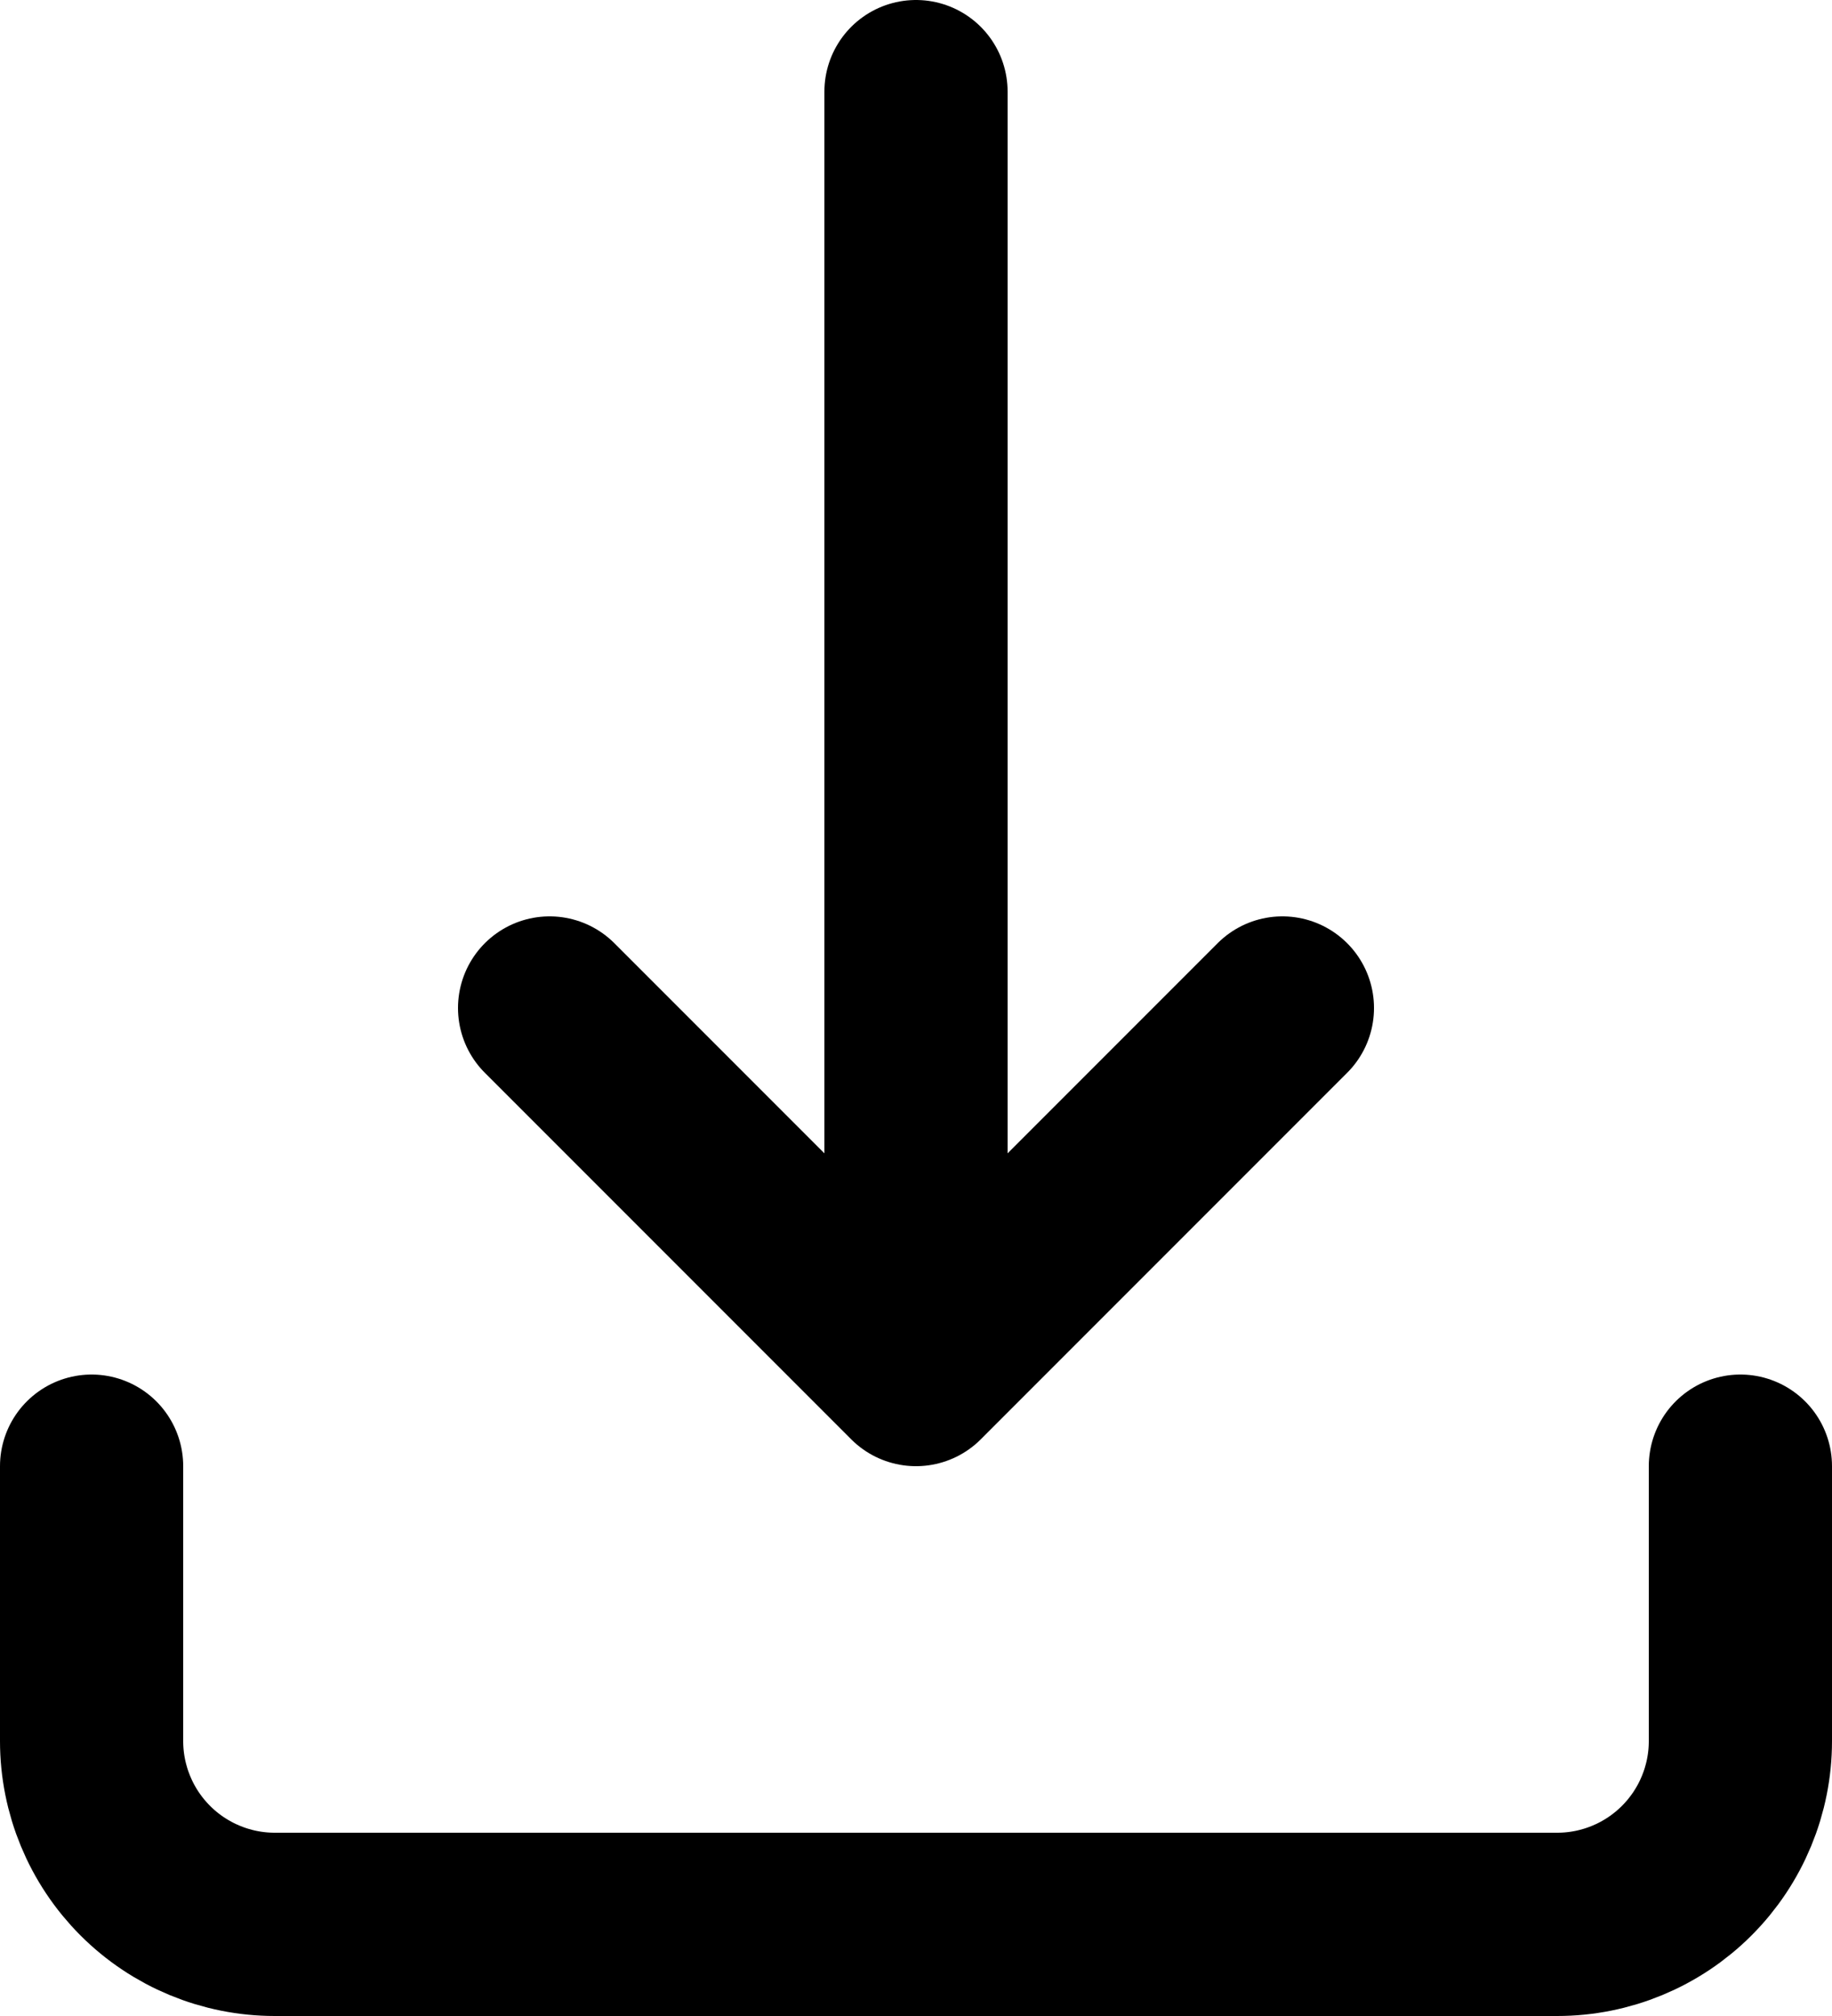 <?xml version="1.0" encoding="UTF-8"?> <svg xmlns="http://www.w3.org/2000/svg" width="20" height="22" viewBox="0 0 20 22" fill="none"><g clip-path="url(#clip0_76_14)"><path d="M1 16V19C1 19.53 1.211 20.039 1.586 20.414C1.961 20.789 2.47 21 3 21H17C17.53 21 18.039 20.789 18.414 20.414C18.789 20.039 19 19.53 19 19V16M6 11L10 15M10 15L14 11M10 15V1" stroke="black" stroke-width="2" stroke-linecap="round" stroke-linejoin="round"></path></g><defs><clipPath id="clip0_76_14"><rect width="20" height="22" fill="white"></rect></clipPath></defs></svg> 